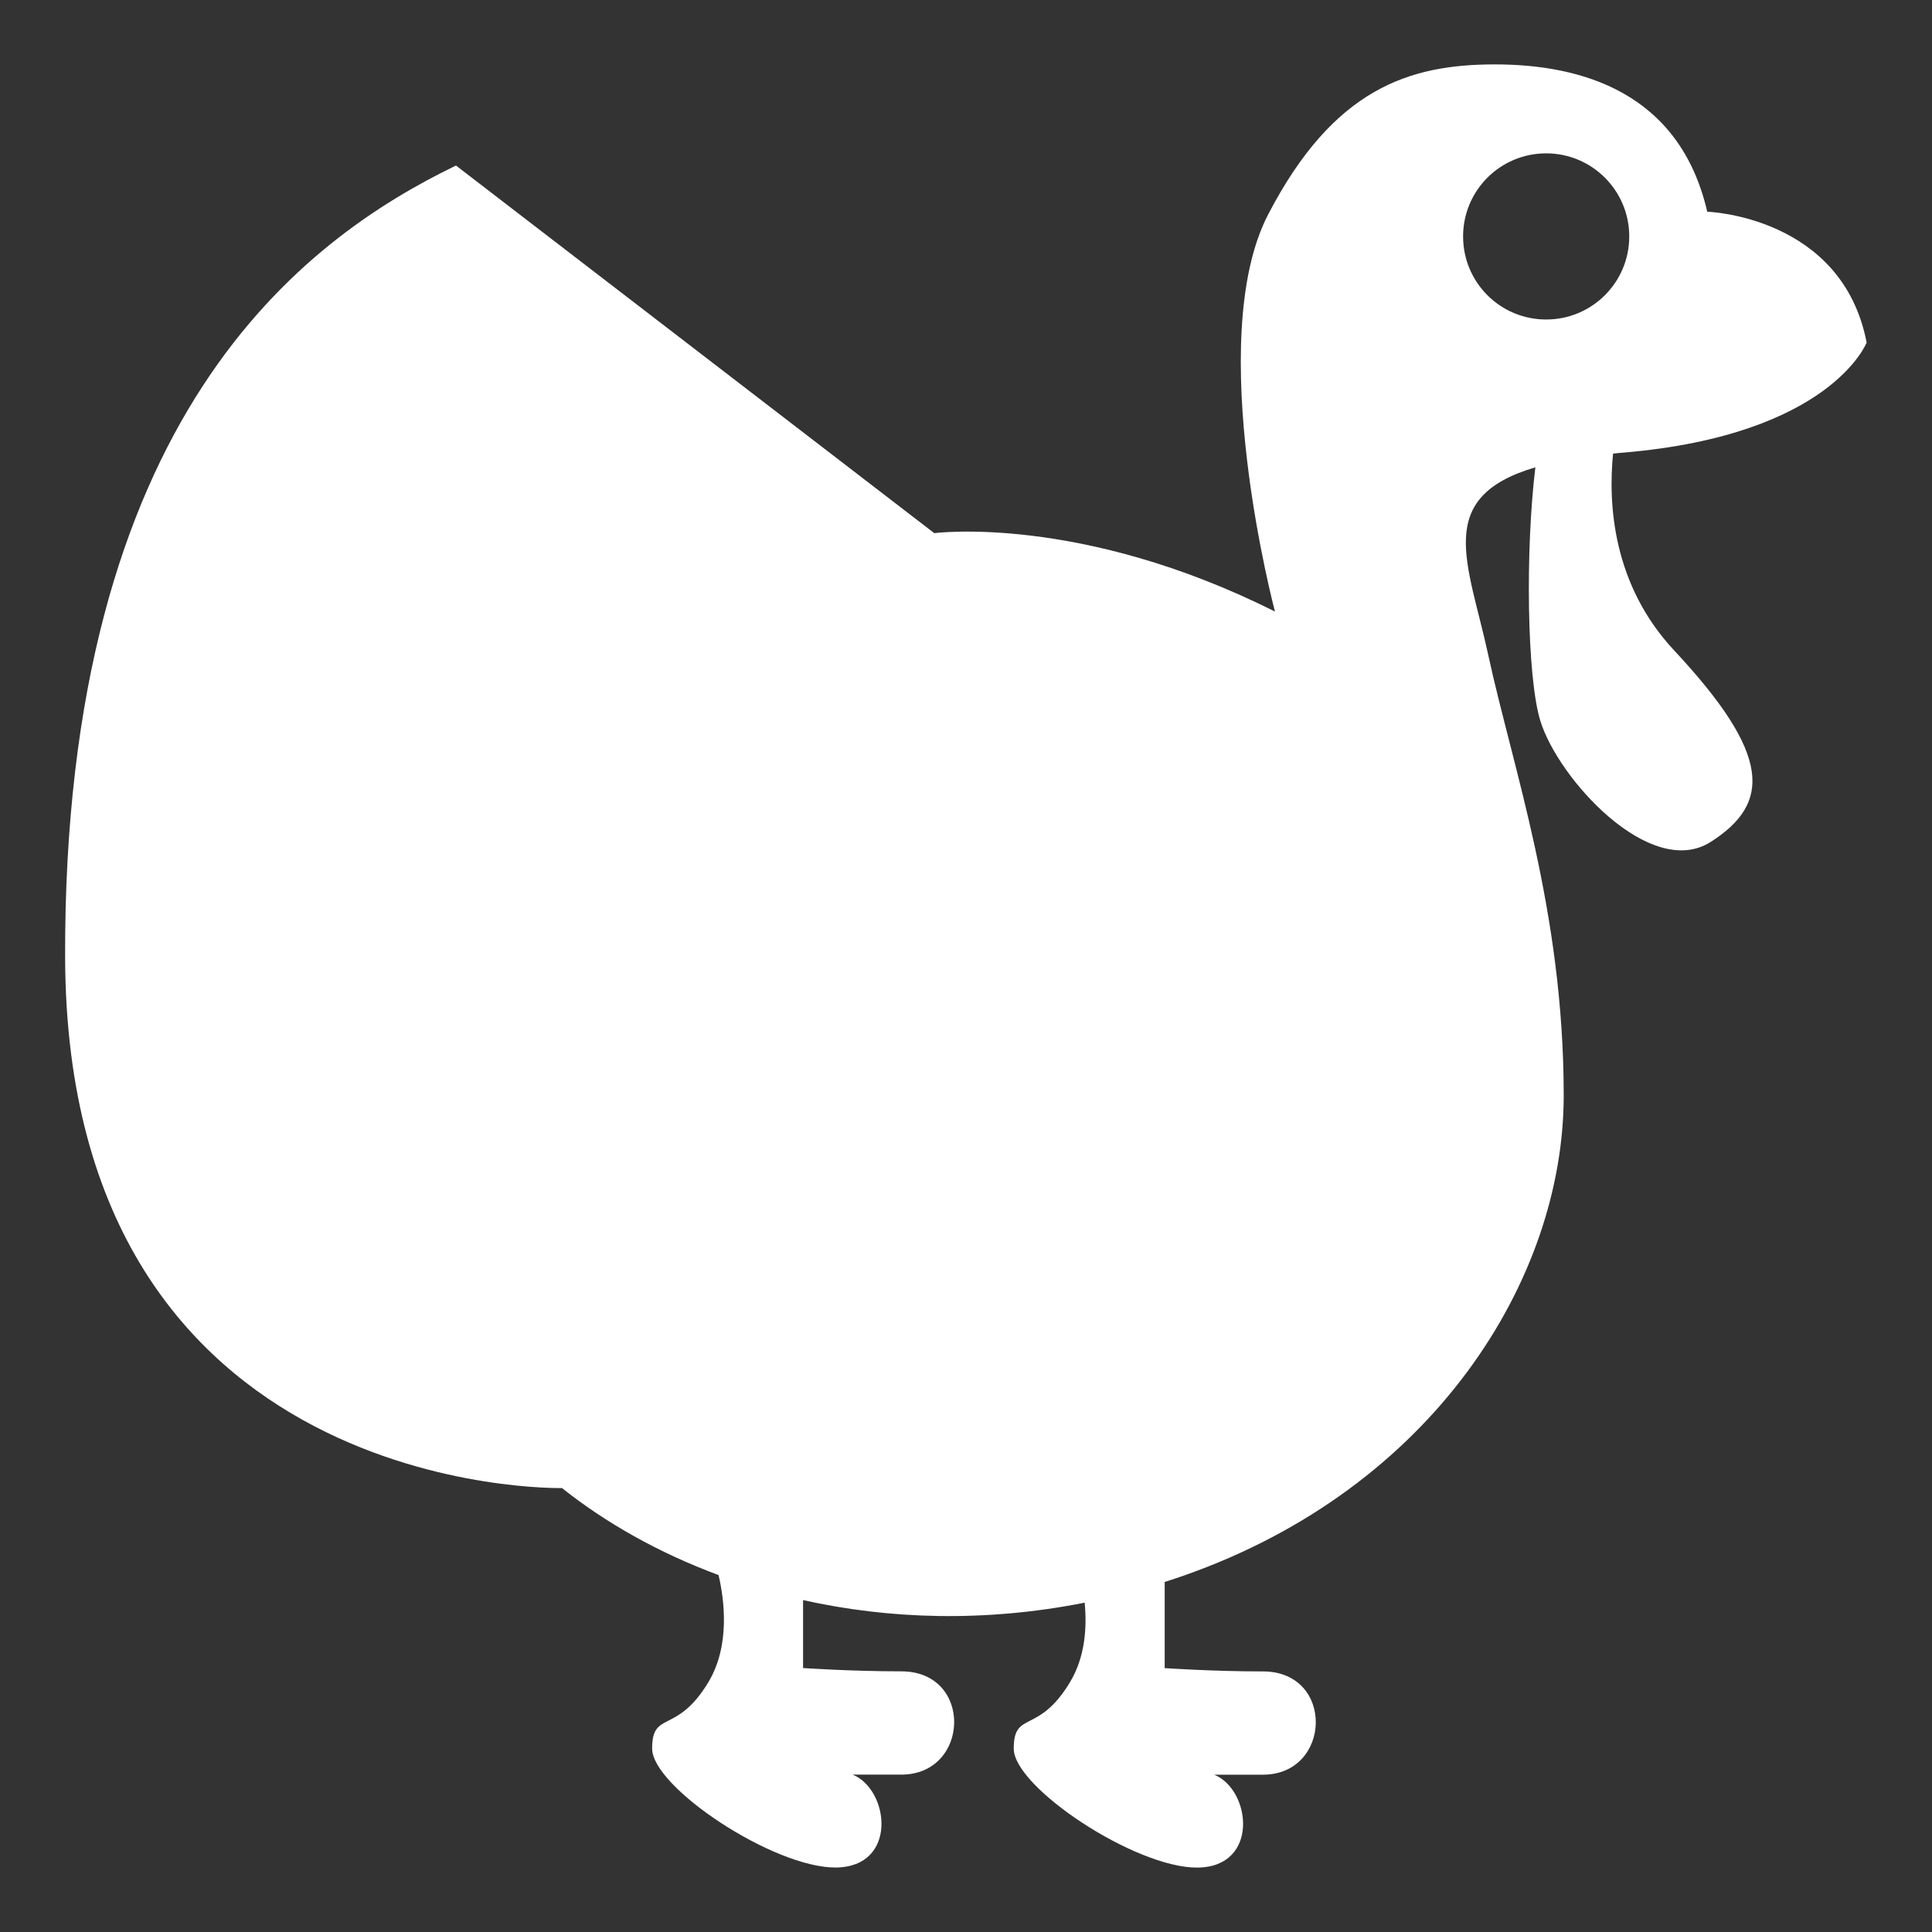 <?xml version="1.0" encoding="UTF-8"?> <svg xmlns="http://www.w3.org/2000/svg" width="24" height="24" viewBox="0 0 24 24" fill="none"><rect x="0" y="0" width="24" height="24" fill="#333333" stroke="none"/><path d="M5.664 2.056L11.606 6.623C11.606 6.623 13.42 6.383 15.838 7.597C15.838 7.597 14.941 4.224 15.755 2.661C16.569 1.097 17.508 0.8 18.57 0.8C19.634 0.8 20.863 1.139 21.208 2.63C21.208 2.63 22.884 2.682 23.188 4.255C23.188 4.255 22.747 5.402 20.174 5.622C20.127 5.625 20.083 5.63 20.038 5.635C19.976 6.26 20.032 7.262 20.799 8.082C22.011 9.38 21.999 9.98 21.252 10.458C20.505 10.936 19.354 9.675 19.134 8.952C18.967 8.408 18.948 6.829 19.073 5.805C17.803 6.18 18.239 6.988 18.487 8.134C18.789 9.531 19.425 11.314 19.425 13.607C19.425 15.9 17.799 18.485 14.713 19.57C14.632 19.599 14.549 19.625 14.468 19.652V20.722C14.468 20.722 15.062 20.763 15.688 20.763C16.585 20.763 16.543 22.046 15.688 22.046H15.084C15.543 22.234 15.647 23.192 14.876 23.2C14.105 23.207 12.593 22.203 12.593 21.722C12.593 21.242 12.895 21.555 13.291 20.898C13.483 20.581 13.503 20.209 13.474 19.909C12.233 20.155 11.043 20.115 9.976 19.877V20.721C9.976 20.721 10.57 20.762 11.196 20.762C12.093 20.762 12.051 22.045 11.196 22.045H10.592C11.051 22.233 11.155 23.192 10.384 23.199C9.612 23.206 8.101 22.202 8.101 21.721C8.101 21.241 8.403 21.554 8.799 20.898C9.073 20.442 8.998 19.873 8.926 19.566C8.182 19.29 7.522 18.916 6.981 18.485C6.981 18.485 0.83 18.631 0.809 11.896C0.788 5.162 3.77 2.973 5.667 2.055L5.664 2.056ZM19.207 3.969C19.777 3.969 20.239 3.508 20.239 2.937C20.239 2.367 19.777 1.905 19.207 1.905C18.636 1.905 18.175 2.367 18.175 2.937C18.175 3.508 18.636 3.969 19.207 3.969Z" fill="#fff"></path></svg> 